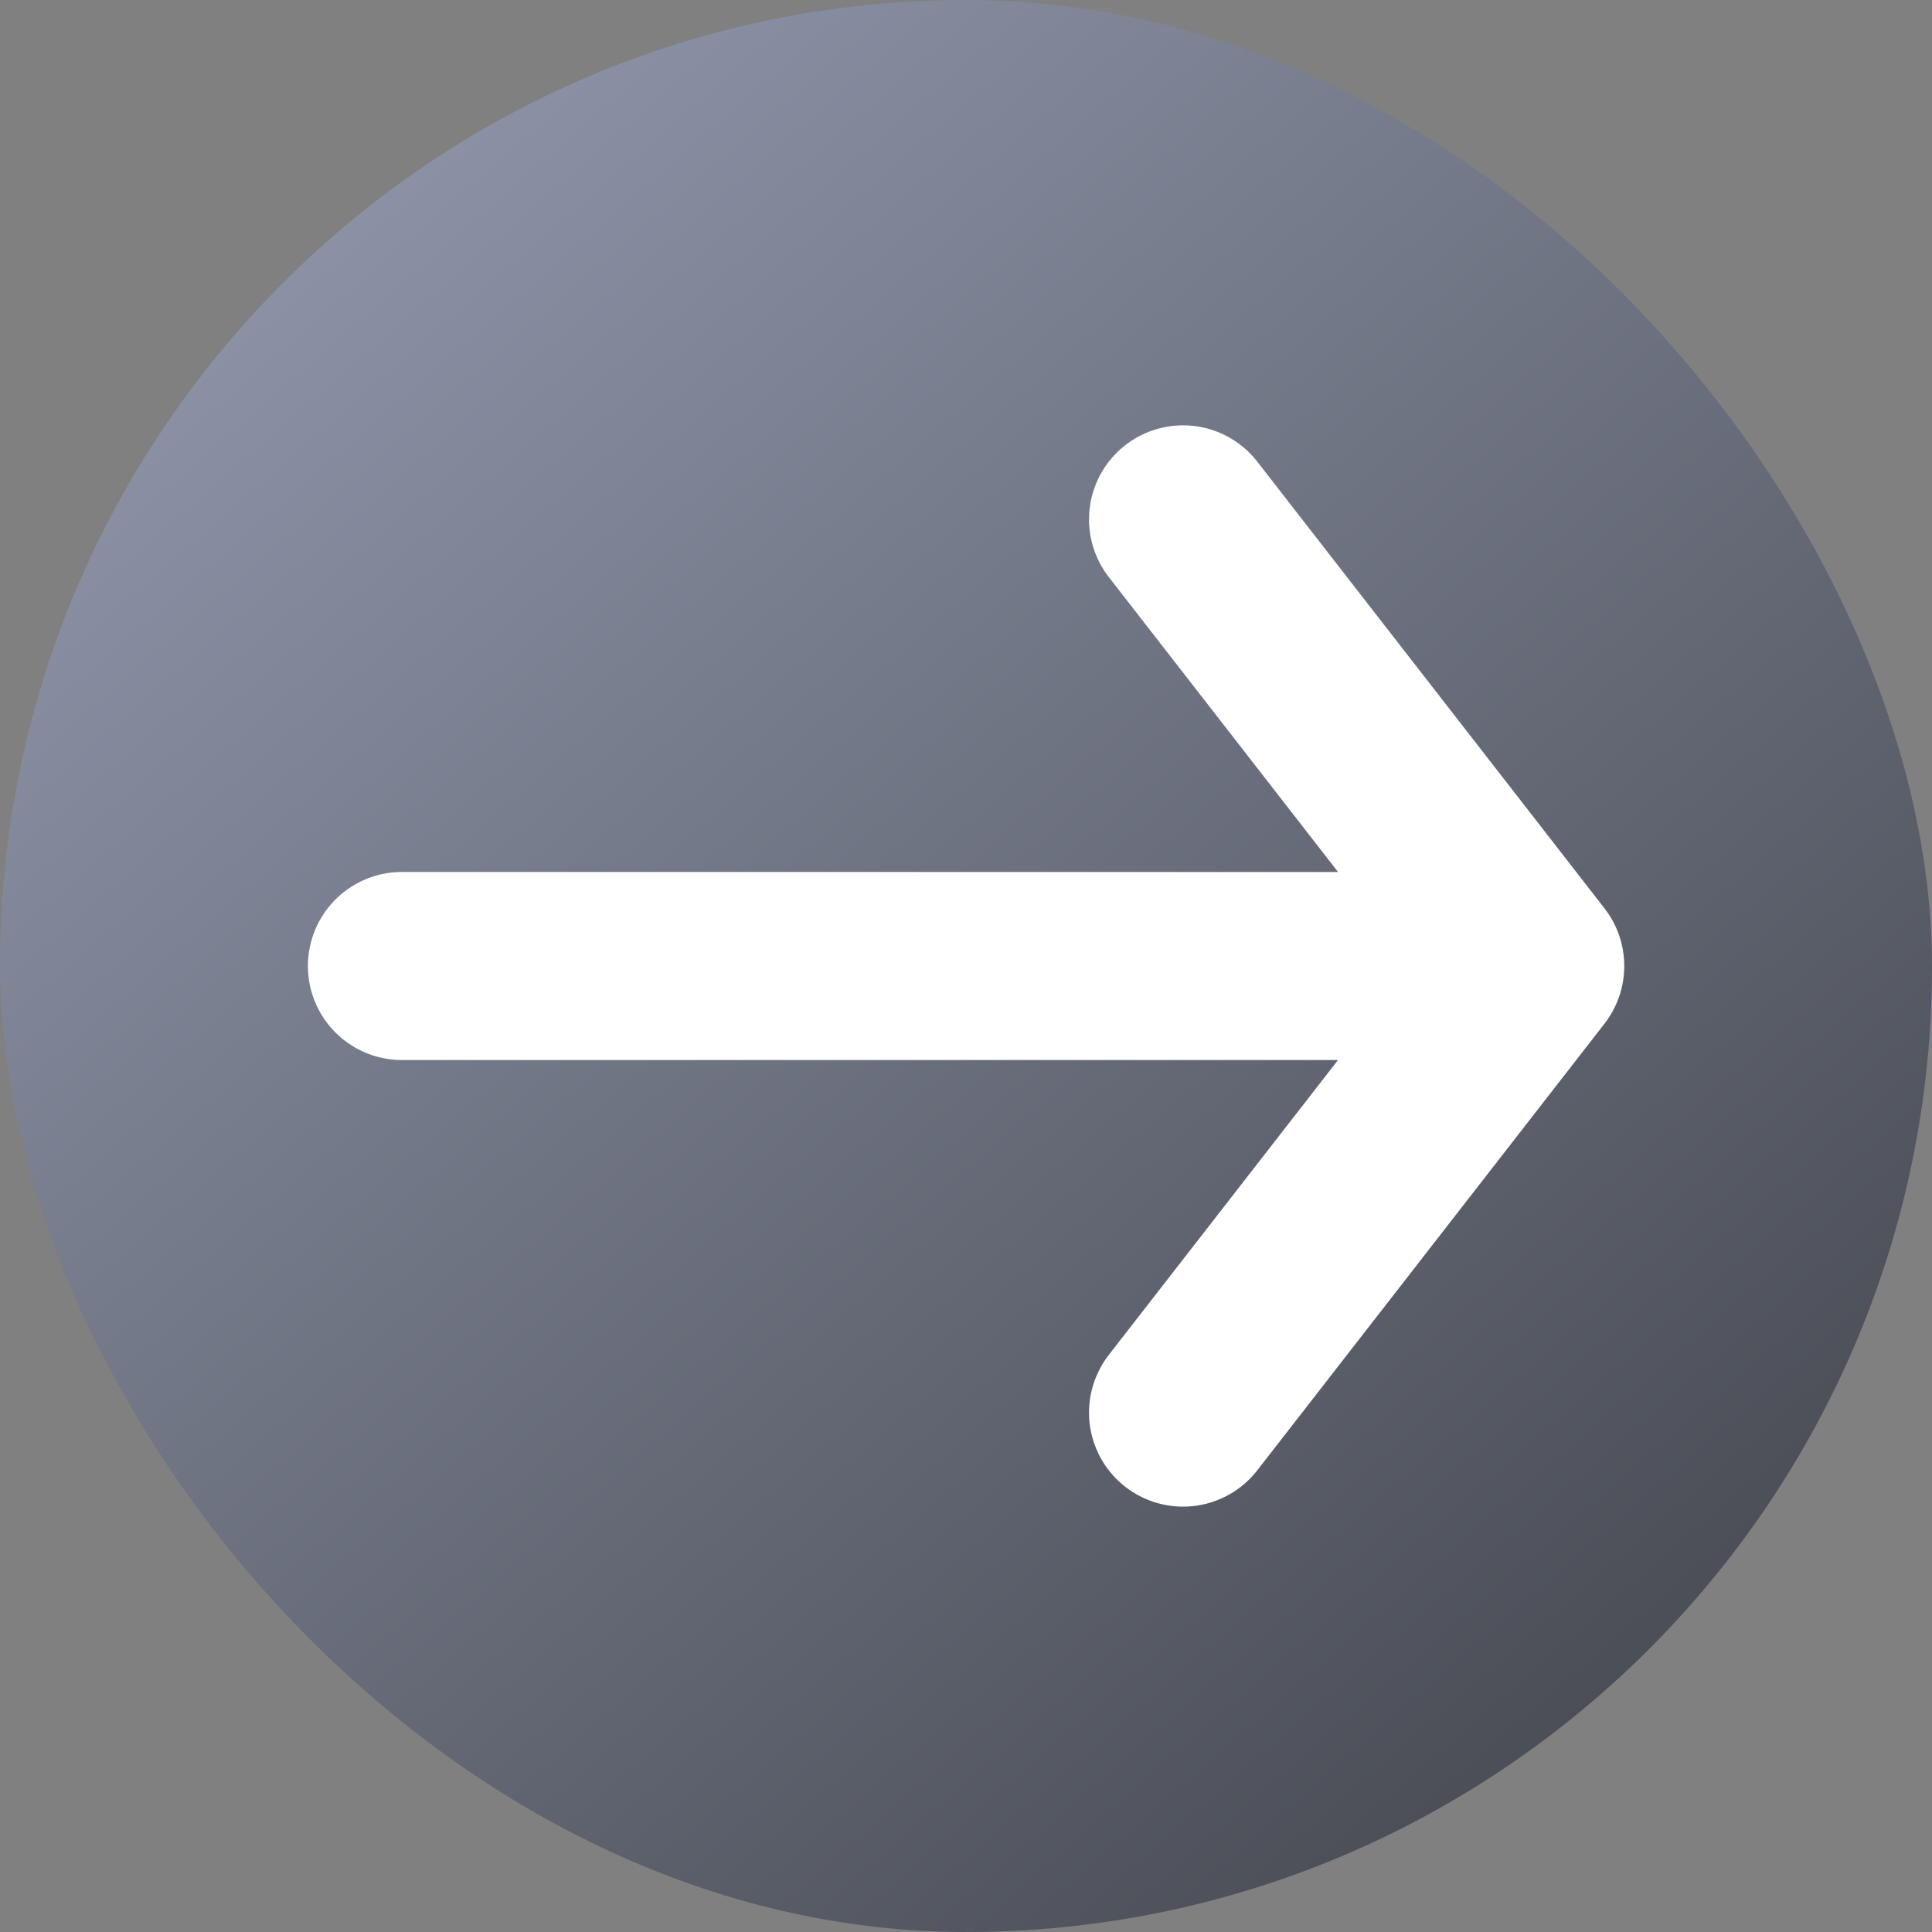 <svg width="50" height="50" viewBox="0 0 50 50" fill="none" xmlns="http://www.w3.org/2000/svg">
<rect x="0" y="0" width="50" height="50" fill="#808080" stroke="none"/>
<rect width="50" height="50" rx="25" fill="url(#paint0_linear_133_34341)" fill-opacity="0.8"/>
<path d="M39.602 25L10.402 25M39.602 25L30.617 36.558M39.602 25L30.617 13.441" stroke="white" stroke-width="4.867" stroke-linecap="round" stroke-linejoin="round"/>
<defs>
<linearGradient id="paint0_linear_133_34341" x1="9.583" y1="4.583" x2="43.75" y2="43.75" gradientUnits="userSpaceOnUse">
<stop stop-color="#8E96AF"/>
<stop offset="1" stop-color="#3B3F49"/>
</linearGradient>
</defs>
</svg>

